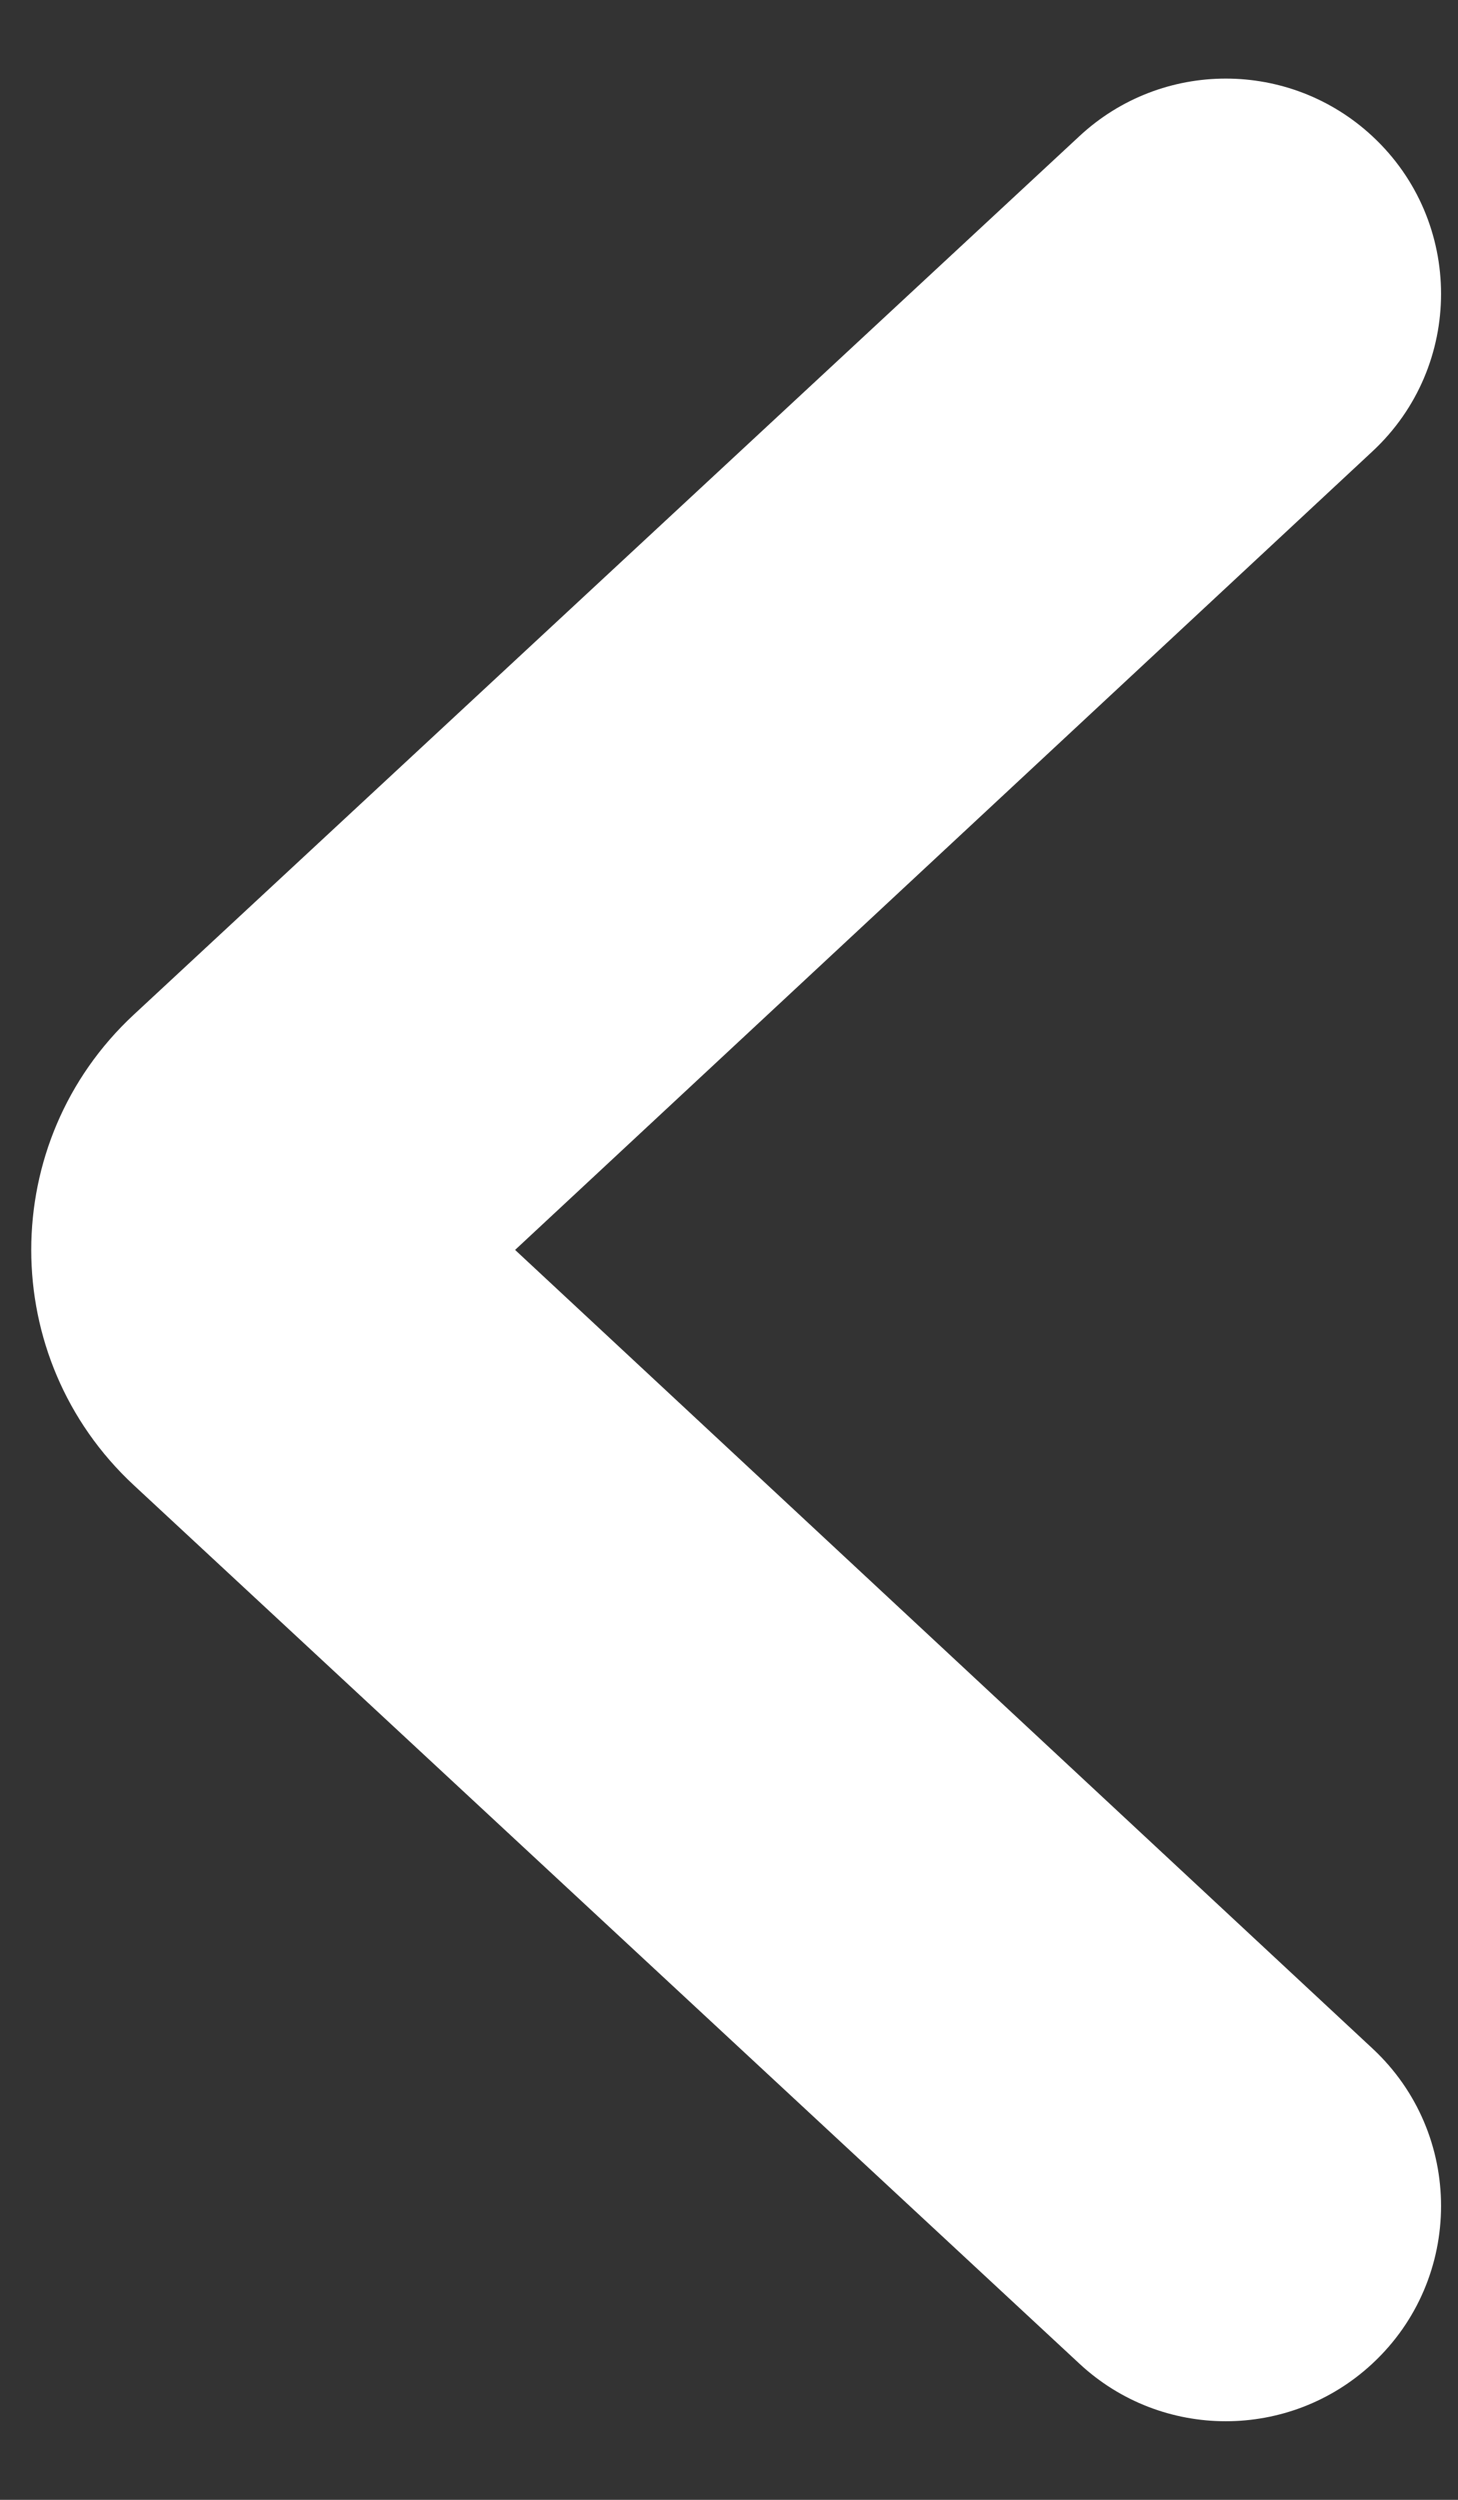 <svg width="7" height="12" viewBox="0 0 7 12" fill="none" xmlns="http://www.w3.org/2000/svg">
<rect x="0" y="0" width="7" height="12" fill="#333333" stroke="none"/>
<path d="M6.589 2.167C7.029 1.758 7.028 1.062 6.589 0.654V0.654C6.192 0.285 5.578 0.285 5.182 0.654L0.642 4.871C-0.014 5.481 -0.014 6.519 0.642 7.129L5.182 11.346C5.578 11.715 6.192 11.715 6.589 11.346V11.346C7.028 10.938 7.029 10.242 6.589 9.833L2.473 6L6.589 2.167Z" fill="white"/>
</svg>
